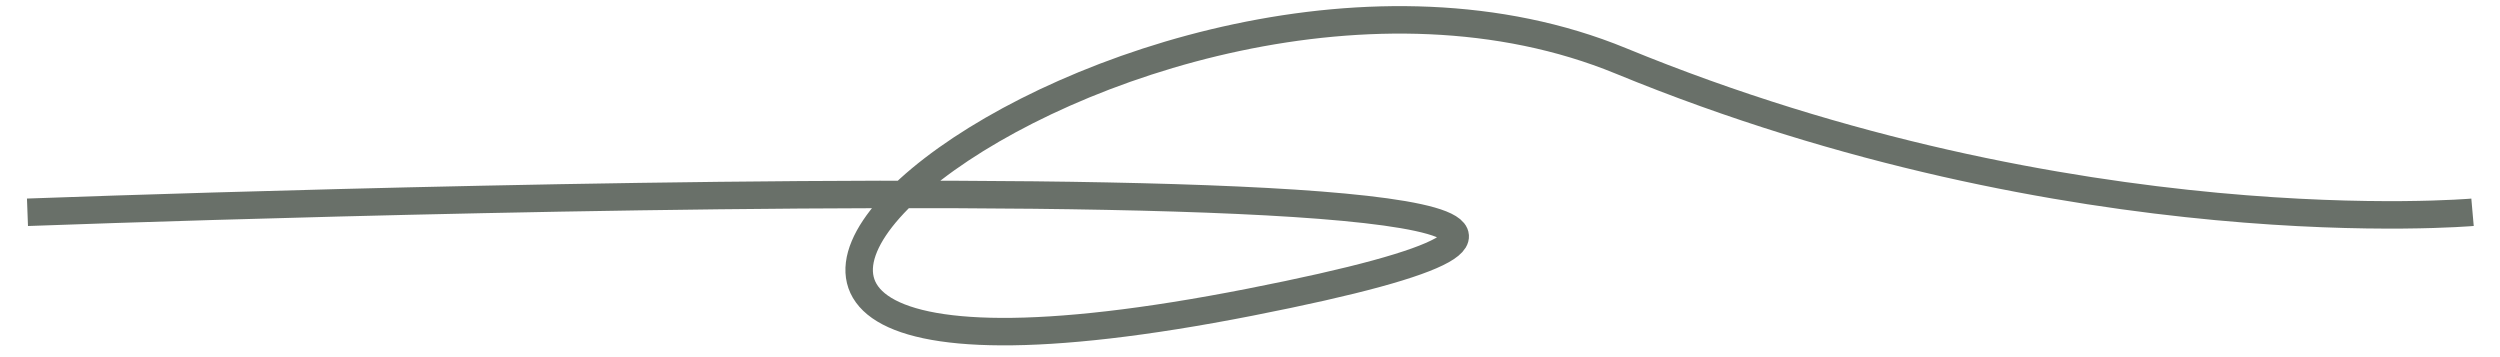 <svg xmlns="http://www.w3.org/2000/svg" width="91" height="13" fill="none" viewBox="0 0 91 13"><path stroke="#697069" d="M1 7.727S76.5 4.91 45.5 11 41.23-5.088 59 2.217C75.5 9 90 7.727 90 7.727"/></svg>